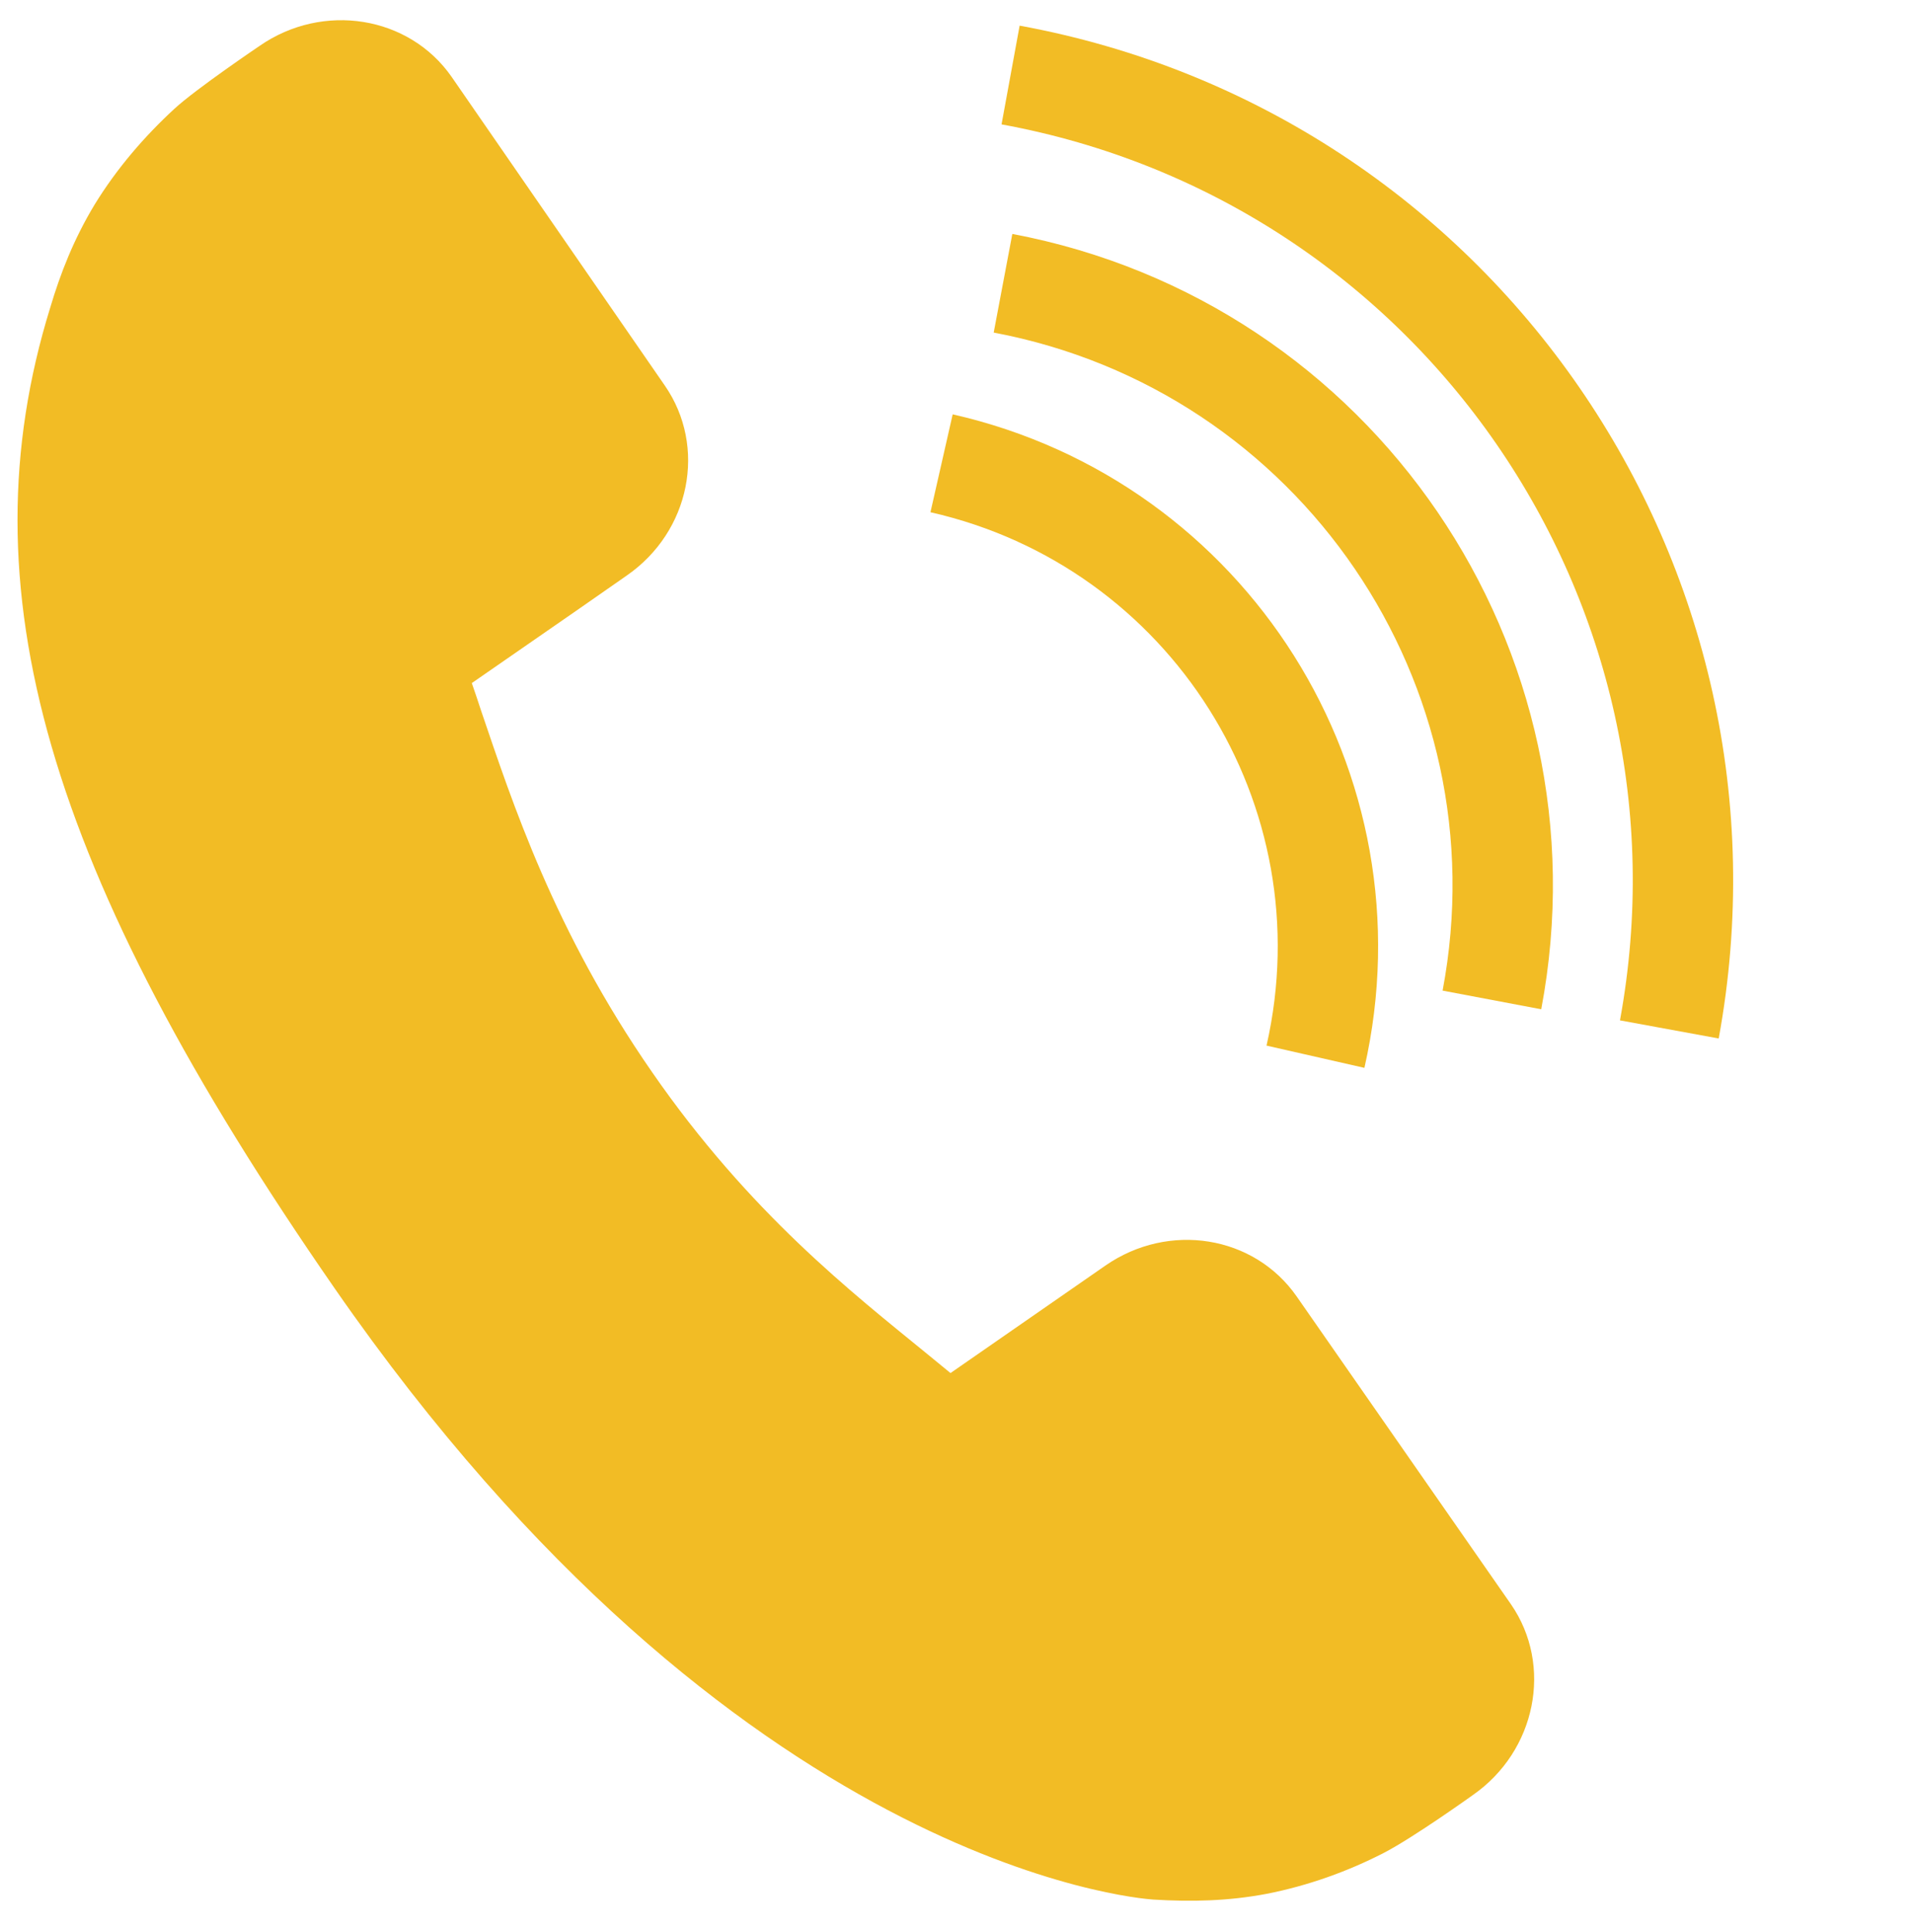 <?xml version="1.0" encoding="iso-8859-1"?>
<!-- Generator: Adobe Illustrator 14.0.0, SVG Export Plug-In . SVG Version: 6.00 Build 43363)  -->
<!DOCTYPE svg PUBLIC "-//W3C//DTD SVG 1.1//EN" "http://www.w3.org/Graphics/SVG/1.1/DTD/svg11.dtd">
<svg version="1.1" id="Ebene_1" xmlns="http://www.w3.org/2000/svg" xmlns:xlink="http://www.w3.org/1999/xlink" x="0px" y="0px"
	 width="25.5px" height="25.75px" viewBox="-2.825 -4.158 25.5 25.75" style="enable-background:new -2.825 -4.158 25.5 25.75;"
	 xml:space="preserve">
<path style="fill:#F2BC25;" d="M17.315,17.227l-2.856-4.103c-0.567-0.813-1.703-0.997-2.549-0.411l-2.065,1.433
	c-0.099-0.082-0.203-0.166-0.311-0.255c-0.995-0.813-2.364-1.875-3.666-3.755C4.561,8.251,4.003,6.535,3.589,5.319
	C3.547,5.19,3.505,5.065,3.464,4.948l1.386-0.96L5.53,3.514c0.847-0.587,1.071-1.717,0.507-2.532L3.196-3.132
	C2.63-3.947,1.481-4.133,0.635-3.546c0,0-0.844,0.57-1.135,0.838c-0.397,0.366-0.766,0.792-1.063,1.276
	C-1.842-0.97-2.02-0.514-2.158-0.049C-3.305,3.669-2.222,7.452,1.638,13.02c5.337,7.694,10.682,8.129,10.913,8.145
	c0.505,0.03,0.992,0.021,1.509-0.077c0.551-0.108,1.082-0.299,1.562-0.546c0.398-0.206,1.185-0.77,1.185-0.77
	C17.651,19.185,17.88,18.044,17.315,17.227"/>
<path style="fill:none;stroke:#F2BC25;stroke-width:1.338;" d="M17.062,9.172c0.84-4.441-2.075-8.715-6.517-9.554"/>
<path style="fill:none;stroke:#F2BC25;stroke-width:1.338;" d="M14.71,9.929c0.81-3.563-1.42-7.102-4.984-7.911"/>
<path style="fill:none;stroke:#F2BC25;stroke-width:1.338;" d="M19.427,9.565c1.09-5.942-2.837-11.634-8.781-12.723"/>
</svg>
